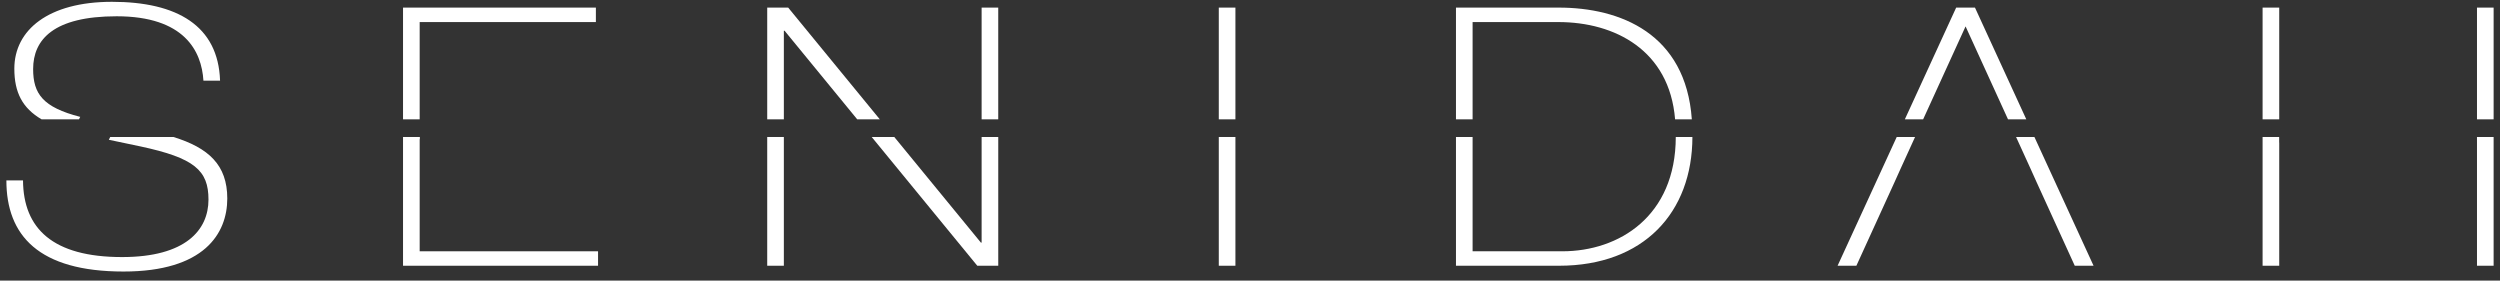 <svg width="196" height="22" viewBox="0 0 196 22" fill="none" xmlns="http://www.w3.org/2000/svg">
<rect x="0" y="0" width="196" height="22" fill="#333333" stroke="none"/>
<path d="M76.959 19.02H76.902L70.112 10.74H68.341L76.619 20.834H78.263V10.74H76.959V19.02Z" fill="white"/>
<path d="M61.454 10.74H60.15V20.834H61.454V10.74Z" fill="white"/>
<path d="M61.794 0.596H60.15V9.356H61.454V2.41H61.511L67.206 9.356H68.977L61.794 0.596Z" fill="white"/>
<path d="M32.902 10.914H32.916V10.74H31.598V20.834H46.887V19.701H32.902V10.914Z" fill="white"/>
<path d="M154.101 2.07L157.428 9.356H158.862L154.838 0.596H153.364L149.34 9.356H150.774L154.101 2.07Z" fill="white"/>
<path d="M115.452 1.73H122.175C126.61 1.73 130.888 3.943 131.327 9.356H132.639C132.165 2.623 127.018 0.596 122.204 0.596H114.148V9.356H115.452L115.452 1.73Z" fill="white"/>
<path d="M32.902 1.73H46.717V0.596H31.598V9.356H32.902V1.73Z" fill="white"/>
<path d="M78.262 0.596H76.959V9.356H78.262V0.596Z" fill="white"/>
<path d="M194.196 11.176V20.834H195.5V10.74H194.195L194.196 11.176Z" fill="white"/>
<path d="M178.686 10.74H177.387V20.834H178.691V11.176H178.686V10.74Z" fill="white"/>
<path d="M96.857 10.74H95.553V20.834H96.857V10.74Z" fill="white"/>
<path d="M195.5 0.596H194.196V9.356H195.5V0.596Z" fill="white"/>
<path d="M178.691 0.596H177.387V9.356H178.691V0.596Z" fill="white"/>
<path d="M122.487 19.701H115.452V10.74H114.148V20.834H122.231C128.872 20.834 132.677 16.651 132.685 10.74H131.381C131.372 16.958 126.93 19.701 122.487 19.701Z" fill="white"/>
<path d="M96.857 0.596H95.553V9.356H96.857V0.596Z" fill="white"/>
<path d="M158.06 10.74L159.174 13.181L159.685 14.315L162.661 20.834H164.135L159.498 10.74H158.06Z" fill="white"/>
<path d="M149.027 13.181L150.141 10.74H148.703L144.067 20.834H145.54L148.516 14.315L149.027 13.181Z" fill="white"/>
<path d="M3.26 9.356H6.193L6.29 9.163C3.353 8.412 2.598 7.346 2.598 5.415C2.598 3.09 4.214 1.276 9.146 1.276C14.446 1.276 15.807 3.997 15.949 6.322H17.253C17.111 2.013 13.88 0.142 8.777 0.142C3.788 0.142 1.124 2.353 1.124 5.386C1.124 7.243 1.753 8.473 3.26 9.356Z" fill="white"/>
<path d="M13.595 10.74H8.642L8.533 10.958L11.017 11.48C15.24 12.387 16.345 13.351 16.345 15.647C16.345 18.028 14.559 20.154 9.571 20.154C4.128 20.154 1.832 17.915 1.804 14.145H0.5C0.5 18.453 3.023 21.288 9.684 21.288C16.005 21.288 17.819 18.311 17.819 15.562C17.819 12.923 16.344 11.589 13.595 10.74Z" fill="white"/>
</svg>
